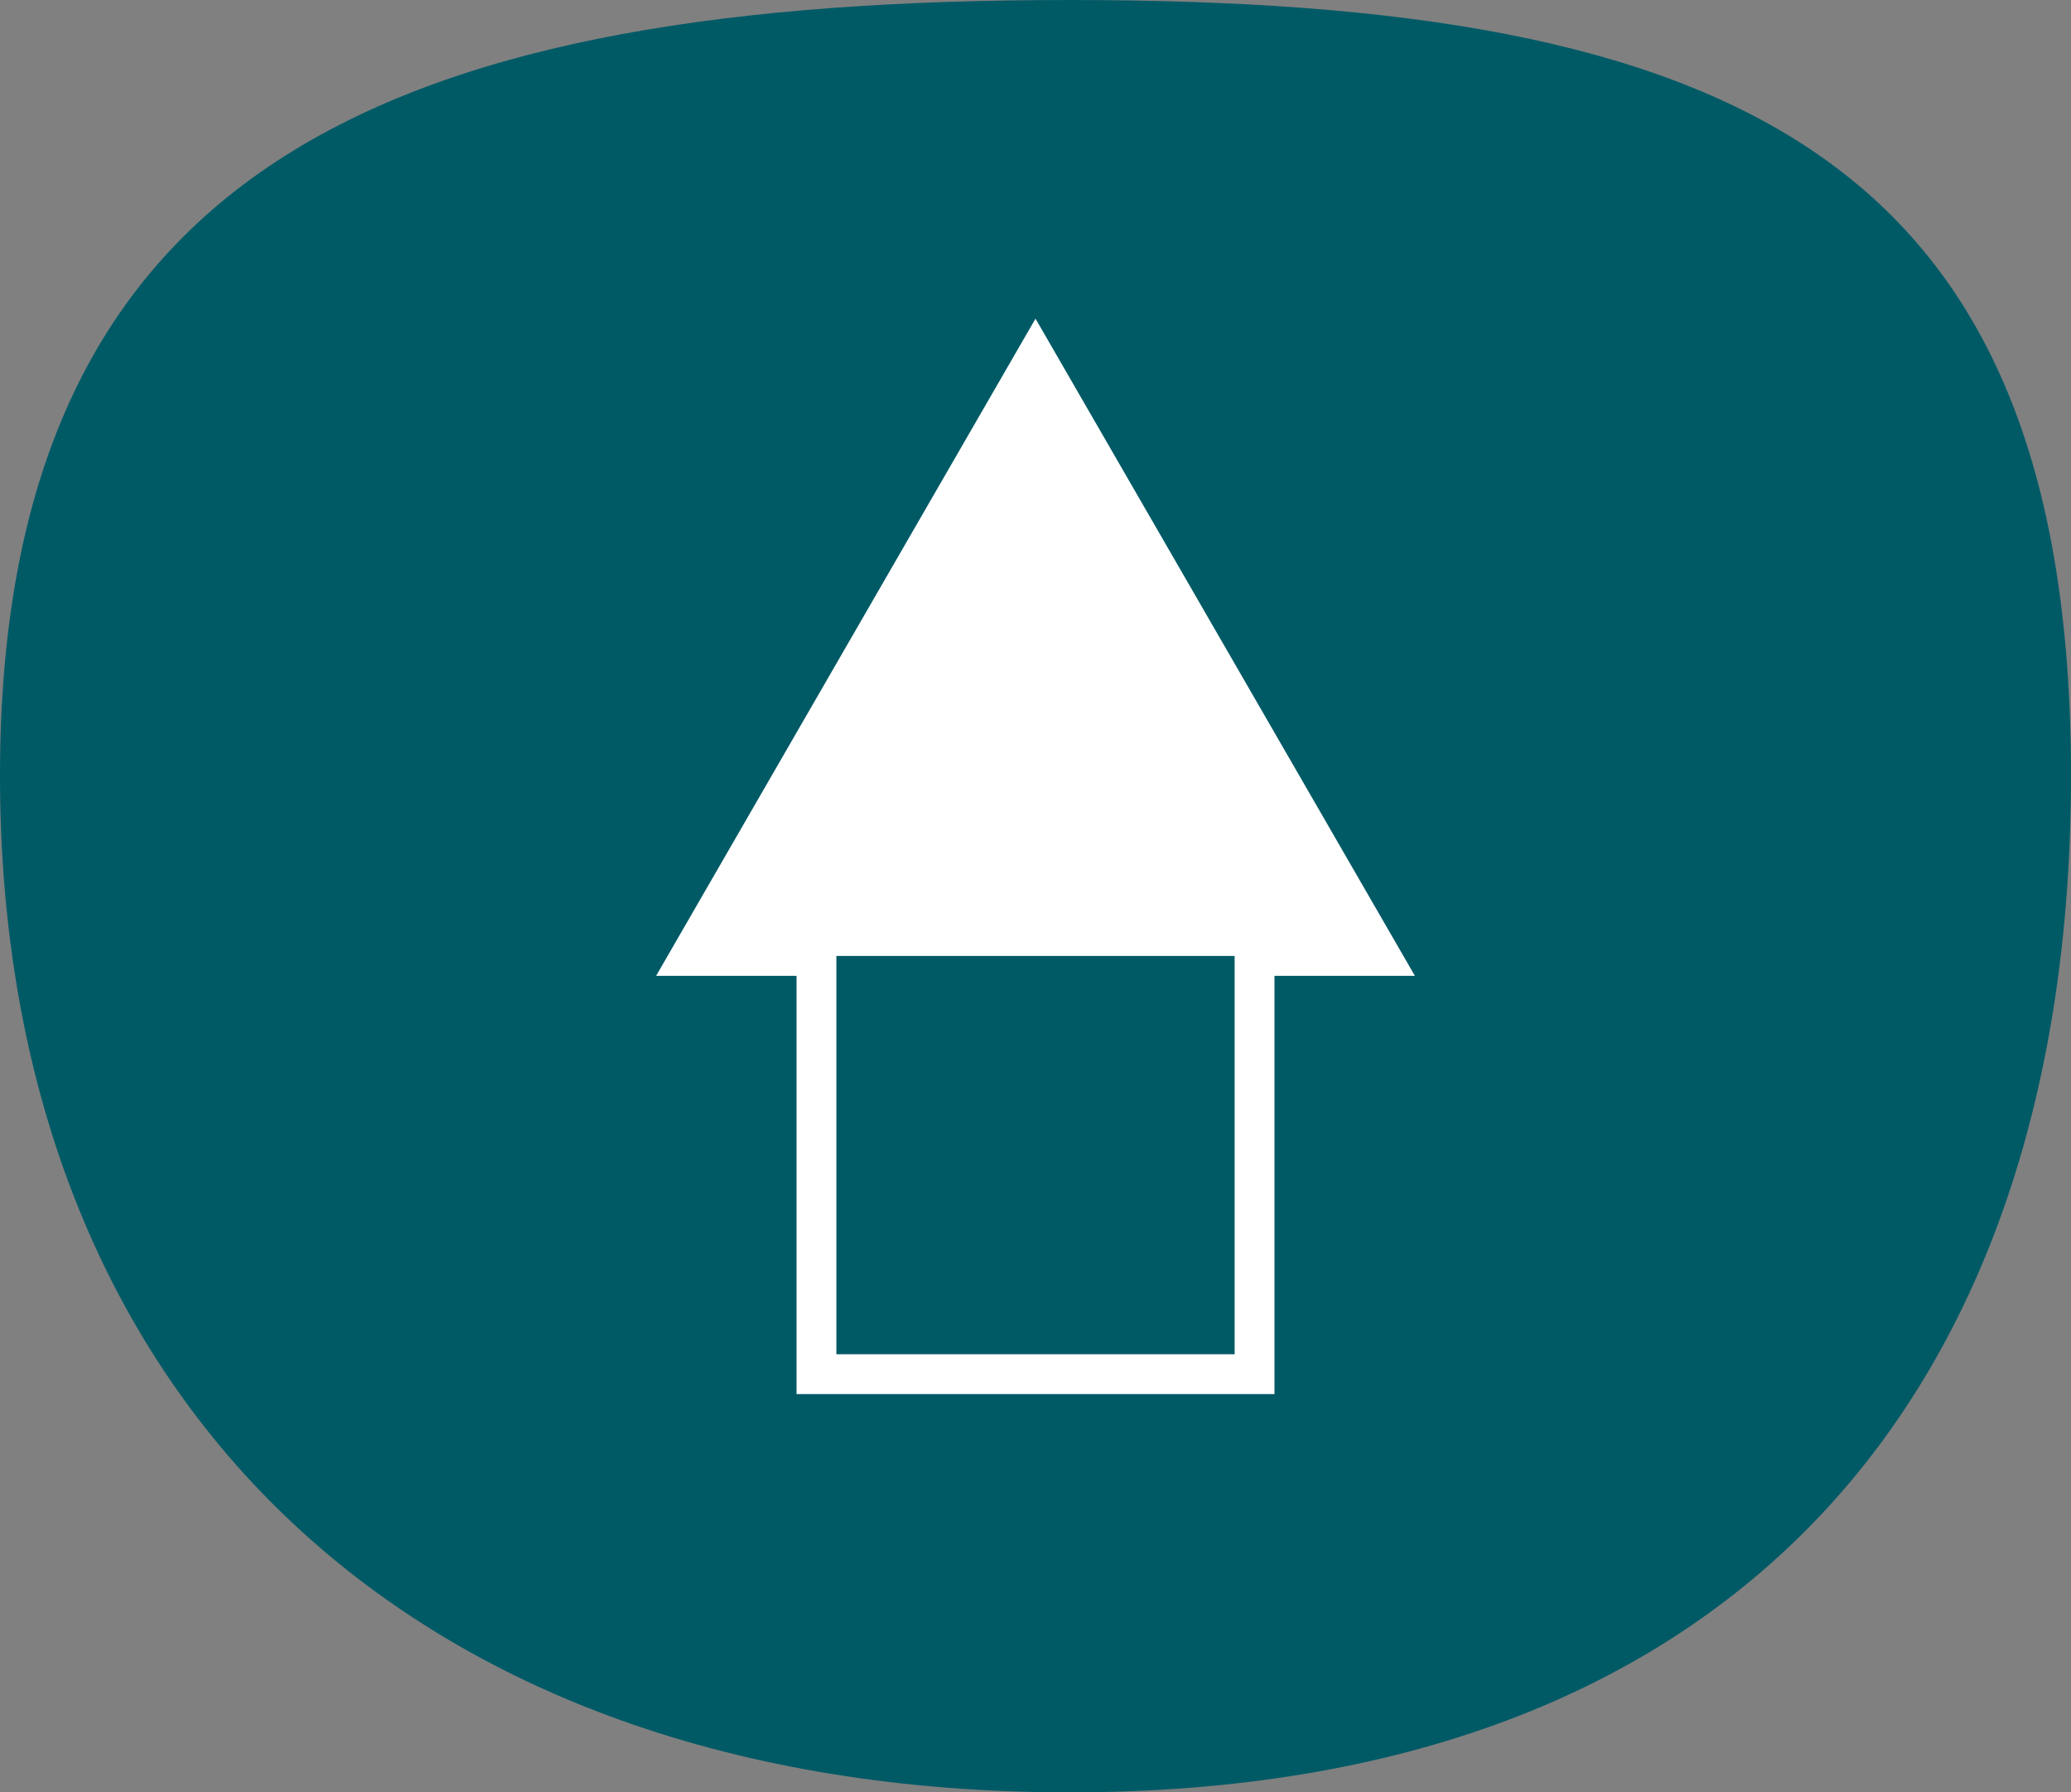 <?xml version="1.0" encoding="UTF-8"?> <svg xmlns="http://www.w3.org/2000/svg" width="52" height="45" viewBox="0 0 52 45" fill="none"><rect x="0" y="0" width="52" height="45" fill="#808080" stroke="none"/> <path d="M52 19.471C52 35.004 43.566 45 26.852 45C10.139 45 0 35.004 0 19.471C0 3.938 10.139 0 26.852 0C43.566 0 52 3.938 52 19.471Z" fill="#005A66"></path> <path d="M26 8L35.526 24.5H16.474L26 8Z" fill="white"></path> <rect x="20.5" y="23.5" width="11" height="11" fill="#005A66" stroke="white"></rect> </svg> 